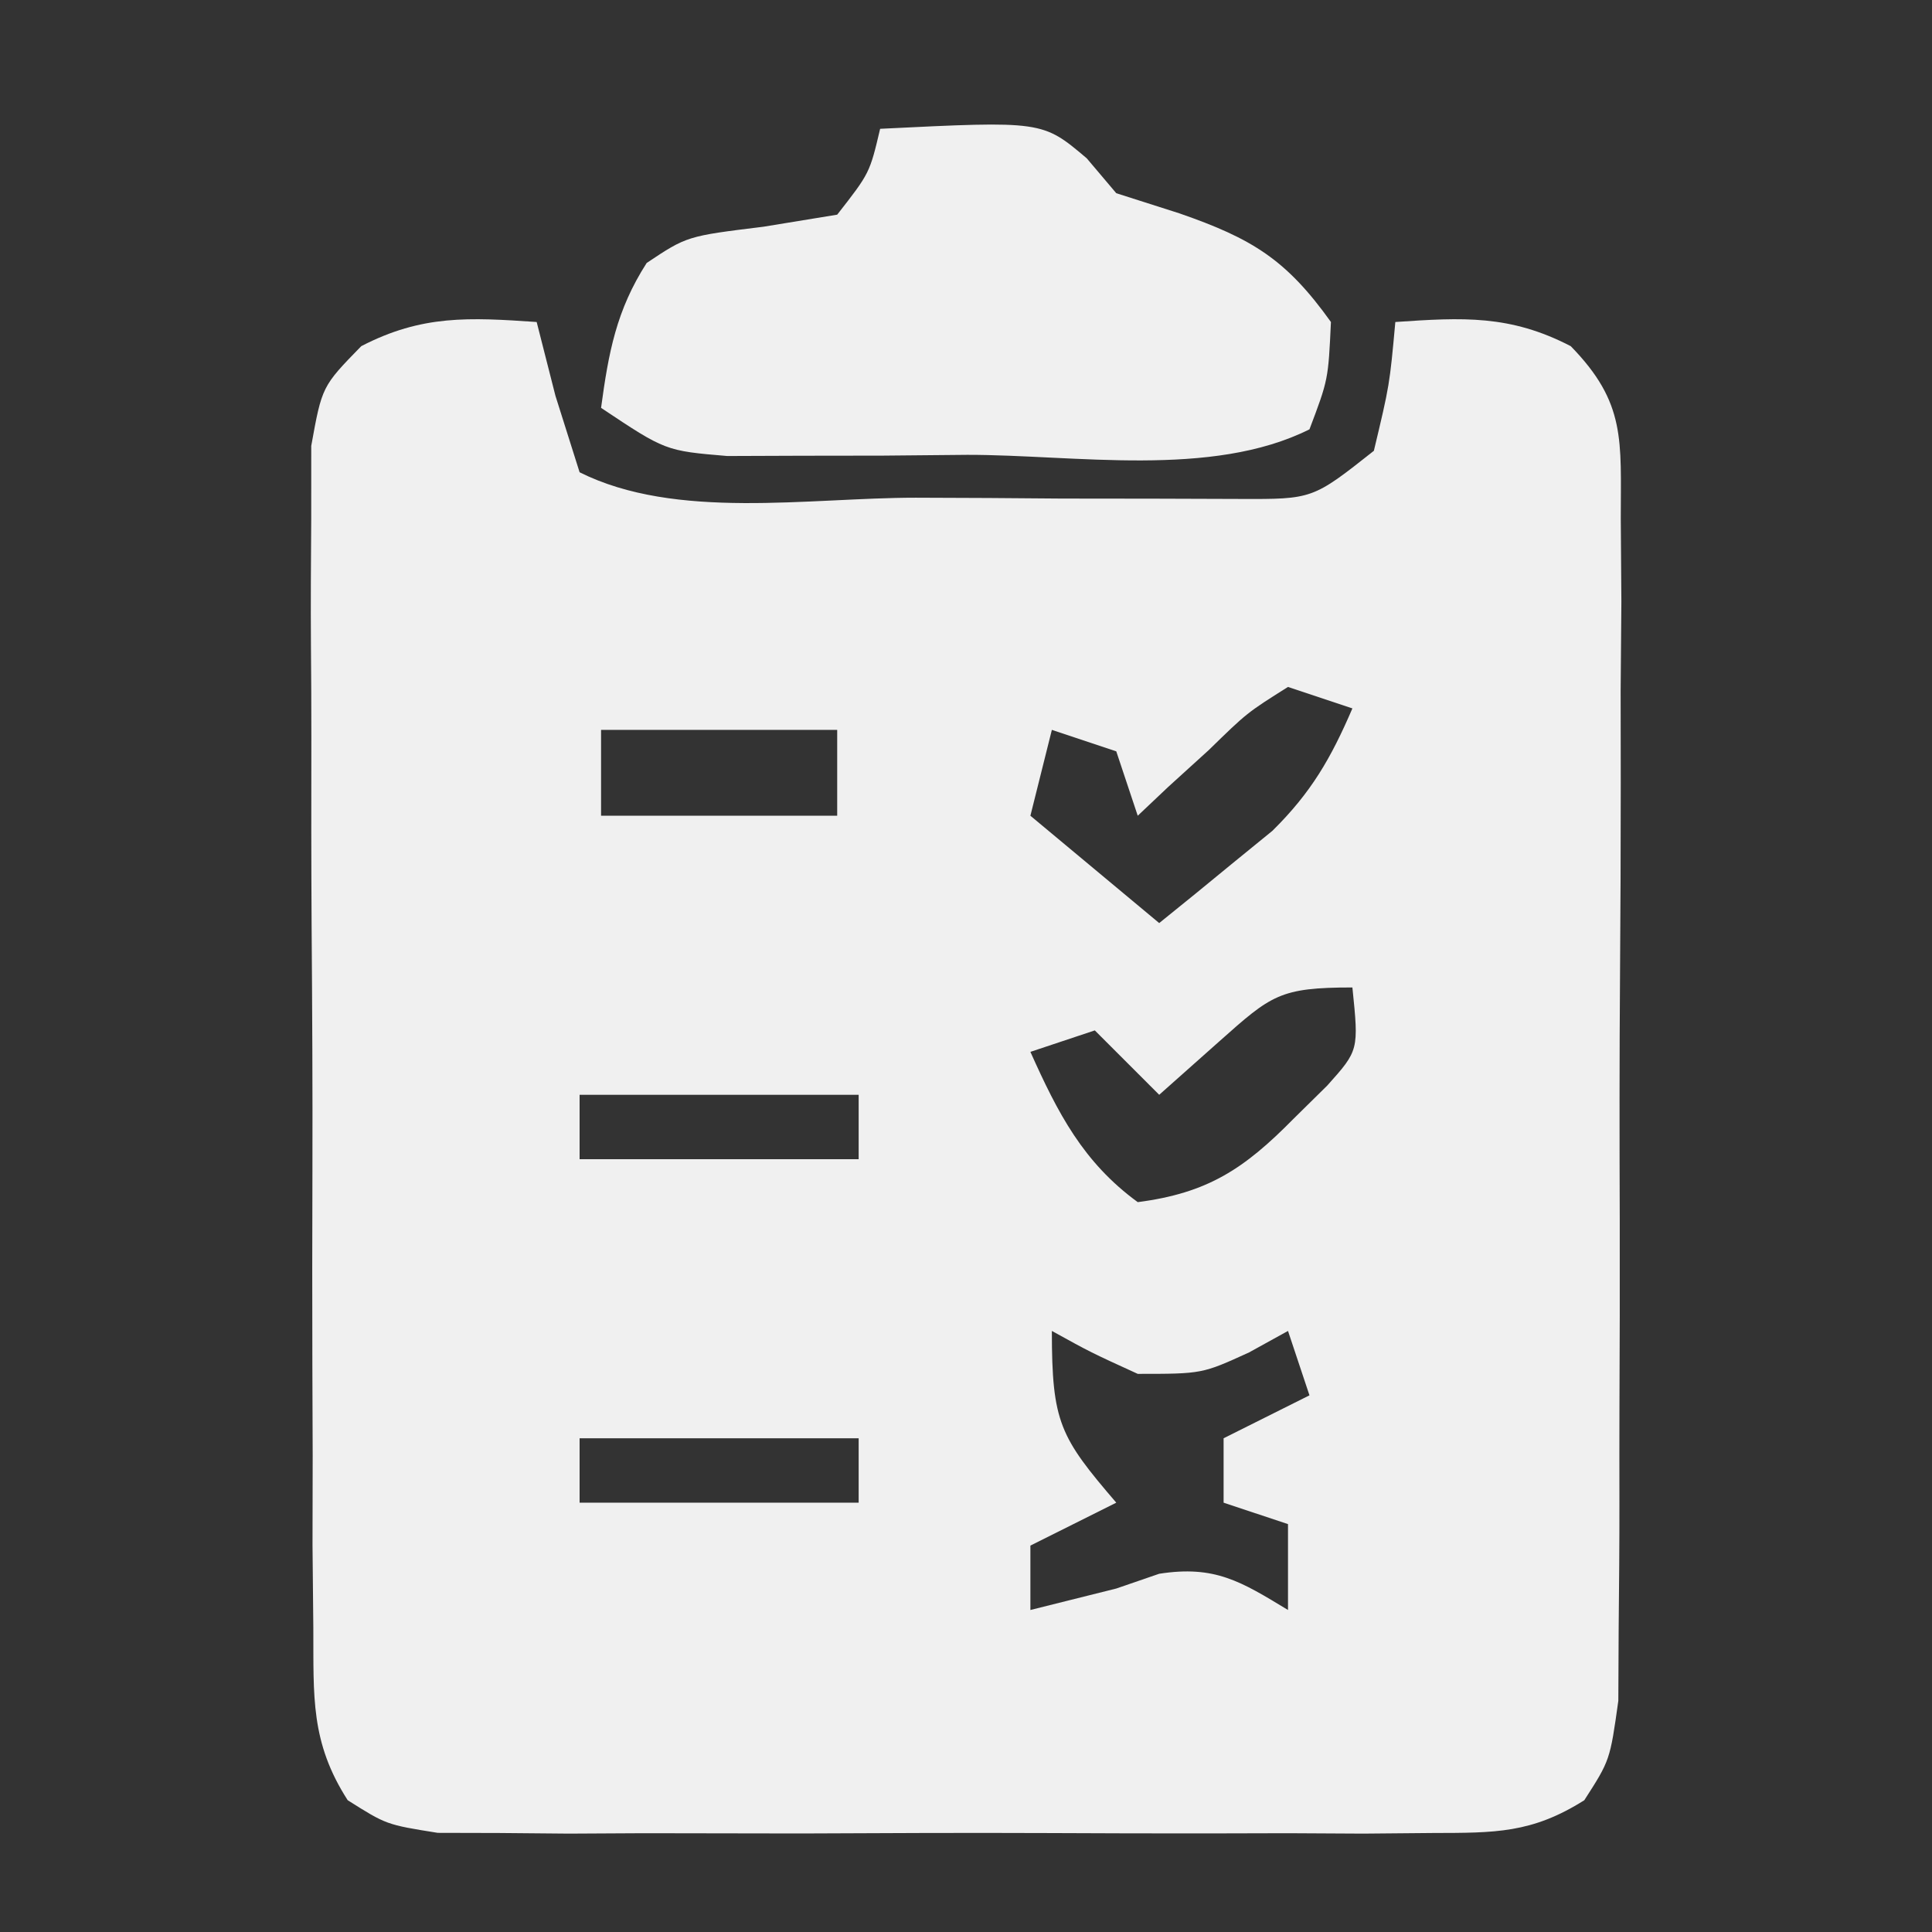 <?xml version="1.0" encoding="UTF-8"?>
<svg version="1.1" xmlns="http://www.w3.org/2000/svg" width="90" height="90">
<rect width="100%" height="100%" fill="#333333" stroke="none"/>
<path d="M0 0 C0.289 1.134 0.578 2.269 0.875 3.438 C1.246 4.613 1.617 5.789 2 7 C6.492 9.246 12.659 8.186 17.658 8.185 C19.925 8.187 22.192 8.206 24.459 8.225 C25.898 8.228 27.338 8.23 28.777 8.23 C30.746 8.237 30.746 8.237 32.754 8.243 C36.148 8.256 36.148 8.256 39 6 C39.733 2.934 39.733 2.934 40 0 C43.142 -0.214 45.341 -0.342 48.172 1.126 C50.756 3.774 50.501 5.508 50.502 9.168 C50.511 10.439 50.52 11.711 50.53 13.021 C50.52 14.41 50.508 15.799 50.496 17.188 C50.496 18.611 50.498 20.034 50.501 21.458 C50.502 24.44 50.489 27.423 50.467 30.405 C50.438 34.229 50.441 38.052 50.454 41.875 C50.461 44.814 50.453 47.753 50.44 50.693 C50.436 52.102 50.436 53.512 50.439 54.922 C50.442 56.892 50.424 58.862 50.404 60.832 C50.399 61.953 50.393 63.075 50.388 64.23 C50 67 50 67 48.803 68.861 C46.354 70.408 44.64 70.381 41.75 70.388 C40.679 70.398 39.608 70.407 38.504 70.417 C36.769 70.408 36.769 70.408 35 70.398 C33.813 70.401 32.626 70.404 31.402 70.407 C28.891 70.409 26.379 70.404 23.867 70.391 C20.015 70.375 16.164 70.391 12.312 70.41 C9.875 70.408 7.437 70.404 5 70.398 C3.844 70.405 2.687 70.411 1.496 70.417 C0.425 70.407 -0.646 70.398 -1.75 70.388 C-2.694 70.386 -3.637 70.383 -4.609 70.381 C-7 70 -7 70 -8.803 68.861 C-10.543 66.156 -10.389 64.034 -10.404 60.832 C-10.417 59.561 -10.429 58.289 -10.442 56.979 C-10.44 55.59 -10.437 54.201 -10.434 52.812 C-10.438 51.389 -10.443 49.966 -10.449 48.542 C-10.458 45.56 -10.456 42.577 -10.446 39.595 C-10.435 35.771 -10.455 31.948 -10.484 28.125 C-10.502 25.186 -10.502 22.247 -10.496 19.307 C-10.496 17.898 -10.502 16.488 -10.515 15.078 C-10.529 13.108 -10.516 11.138 -10.502 9.168 C-10.502 8.047 -10.501 6.925 -10.501 5.77 C-10 3 -10 3 -8.172 1.126 C-5.341 -0.342 -3.142 -0.214 0 0 Z M35 17 C33.092 18.201 33.092 18.201 31.312 19.938 C30.379 20.786 30.379 20.786 29.426 21.652 C28.72 22.319 28.72 22.319 28 23 C27.67 22.01 27.34 21.02 27 20 C26.01 19.67 25.02 19.34 24 19 C23.67 20.32 23.34 21.64 23 23 C24.98 24.65 26.96 26.3 29 28 C30.132 27.092 31.255 26.173 32.375 25.25 C33.001 24.74 33.628 24.229 34.273 23.703 C36.083 21.918 37.001 20.321 38 18 C37.01 17.67 36.02 17.34 35 17 Z M3 19 C3 20.32 3 21.64 3 23 C6.63 23 10.26 23 14 23 C14 21.68 14 20.36 14 19 C10.37 19 6.74 19 3 19 Z M31.812 33.5 C30.884 34.325 29.956 35.15 29 36 C28.01 35.01 27.02 34.02 26 33 C25.01 33.33 24.02 33.66 23 34 C24.275 36.844 25.451 39.138 28 41 C31.267 40.577 32.966 39.444 35.25 37.125 C35.771 36.612 36.292 36.099 36.828 35.57 C38.299 33.926 38.299 33.926 38 31 C34.613 31 34.223 31.357 31.812 33.5 Z M2 36 C2 36.99 2 37.98 2 39 C6.29 39 10.58 39 15 39 C15 38.01 15 37.02 15 36 C10.71 36 6.42 36 2 36 Z M24 47 C24 51.268 24.376 51.939 27 55 C25.02 55.99 25.02 55.99 23 57 C23 57.99 23 58.98 23 60 C23.578 59.856 24.155 59.711 24.75 59.562 C25.864 59.284 25.864 59.284 27 59 C27.99 58.66 27.99 58.66 29 58.312 C31.589 57.908 32.803 58.666 35 60 C35 58.68 35 57.36 35 56 C34.01 55.67 33.02 55.34 32 55 C32 54.01 32 53.02 32 52 C33.32 51.34 34.64 50.68 36 50 C35.67 49.01 35.34 48.02 35 47 C34.402 47.33 33.804 47.66 33.188 48 C31 49 31 49 28 49 C25.812 48 25.812 48 24 47 Z M2 52 C2 52.99 2 53.98 2 55 C6.29 55 10.58 55 15 55 C15 54.01 15 53.02 15 52 C10.71 52 6.42 52 2 52 Z " fill="#F0F0F0" transform="translate(25,15)"/>
<path d="M0 0 C7.561 -0.372 7.561 -0.372 9.625 1.375 C10.306 2.179 10.306 2.179 11 3 C11.969 3.309 12.939 3.619 13.938 3.938 C17.328 5.114 18.917 6.084 21 9 C20.875 11.688 20.875 11.688 20 14 C15.437 16.281 9.072 15.185 4.062 15.188 C2.761 15.2 1.46 15.212 0.119 15.225 C-1.748 15.228 -1.748 15.228 -3.652 15.23 C-4.797 15.235 -5.942 15.239 -7.121 15.243 C-10 15 -10 15 -13 13 C-12.652 10.425 -12.29 8.452 -10.875 6.25 C-9 5 -9 5 -5.438 4.562 C-4.303 4.377 -3.169 4.191 -2 4 C-0.487 2.064 -0.487 2.064 0 0 Z " fill="#F0F0F0" transform="translate(41,6)"/>
</svg>
